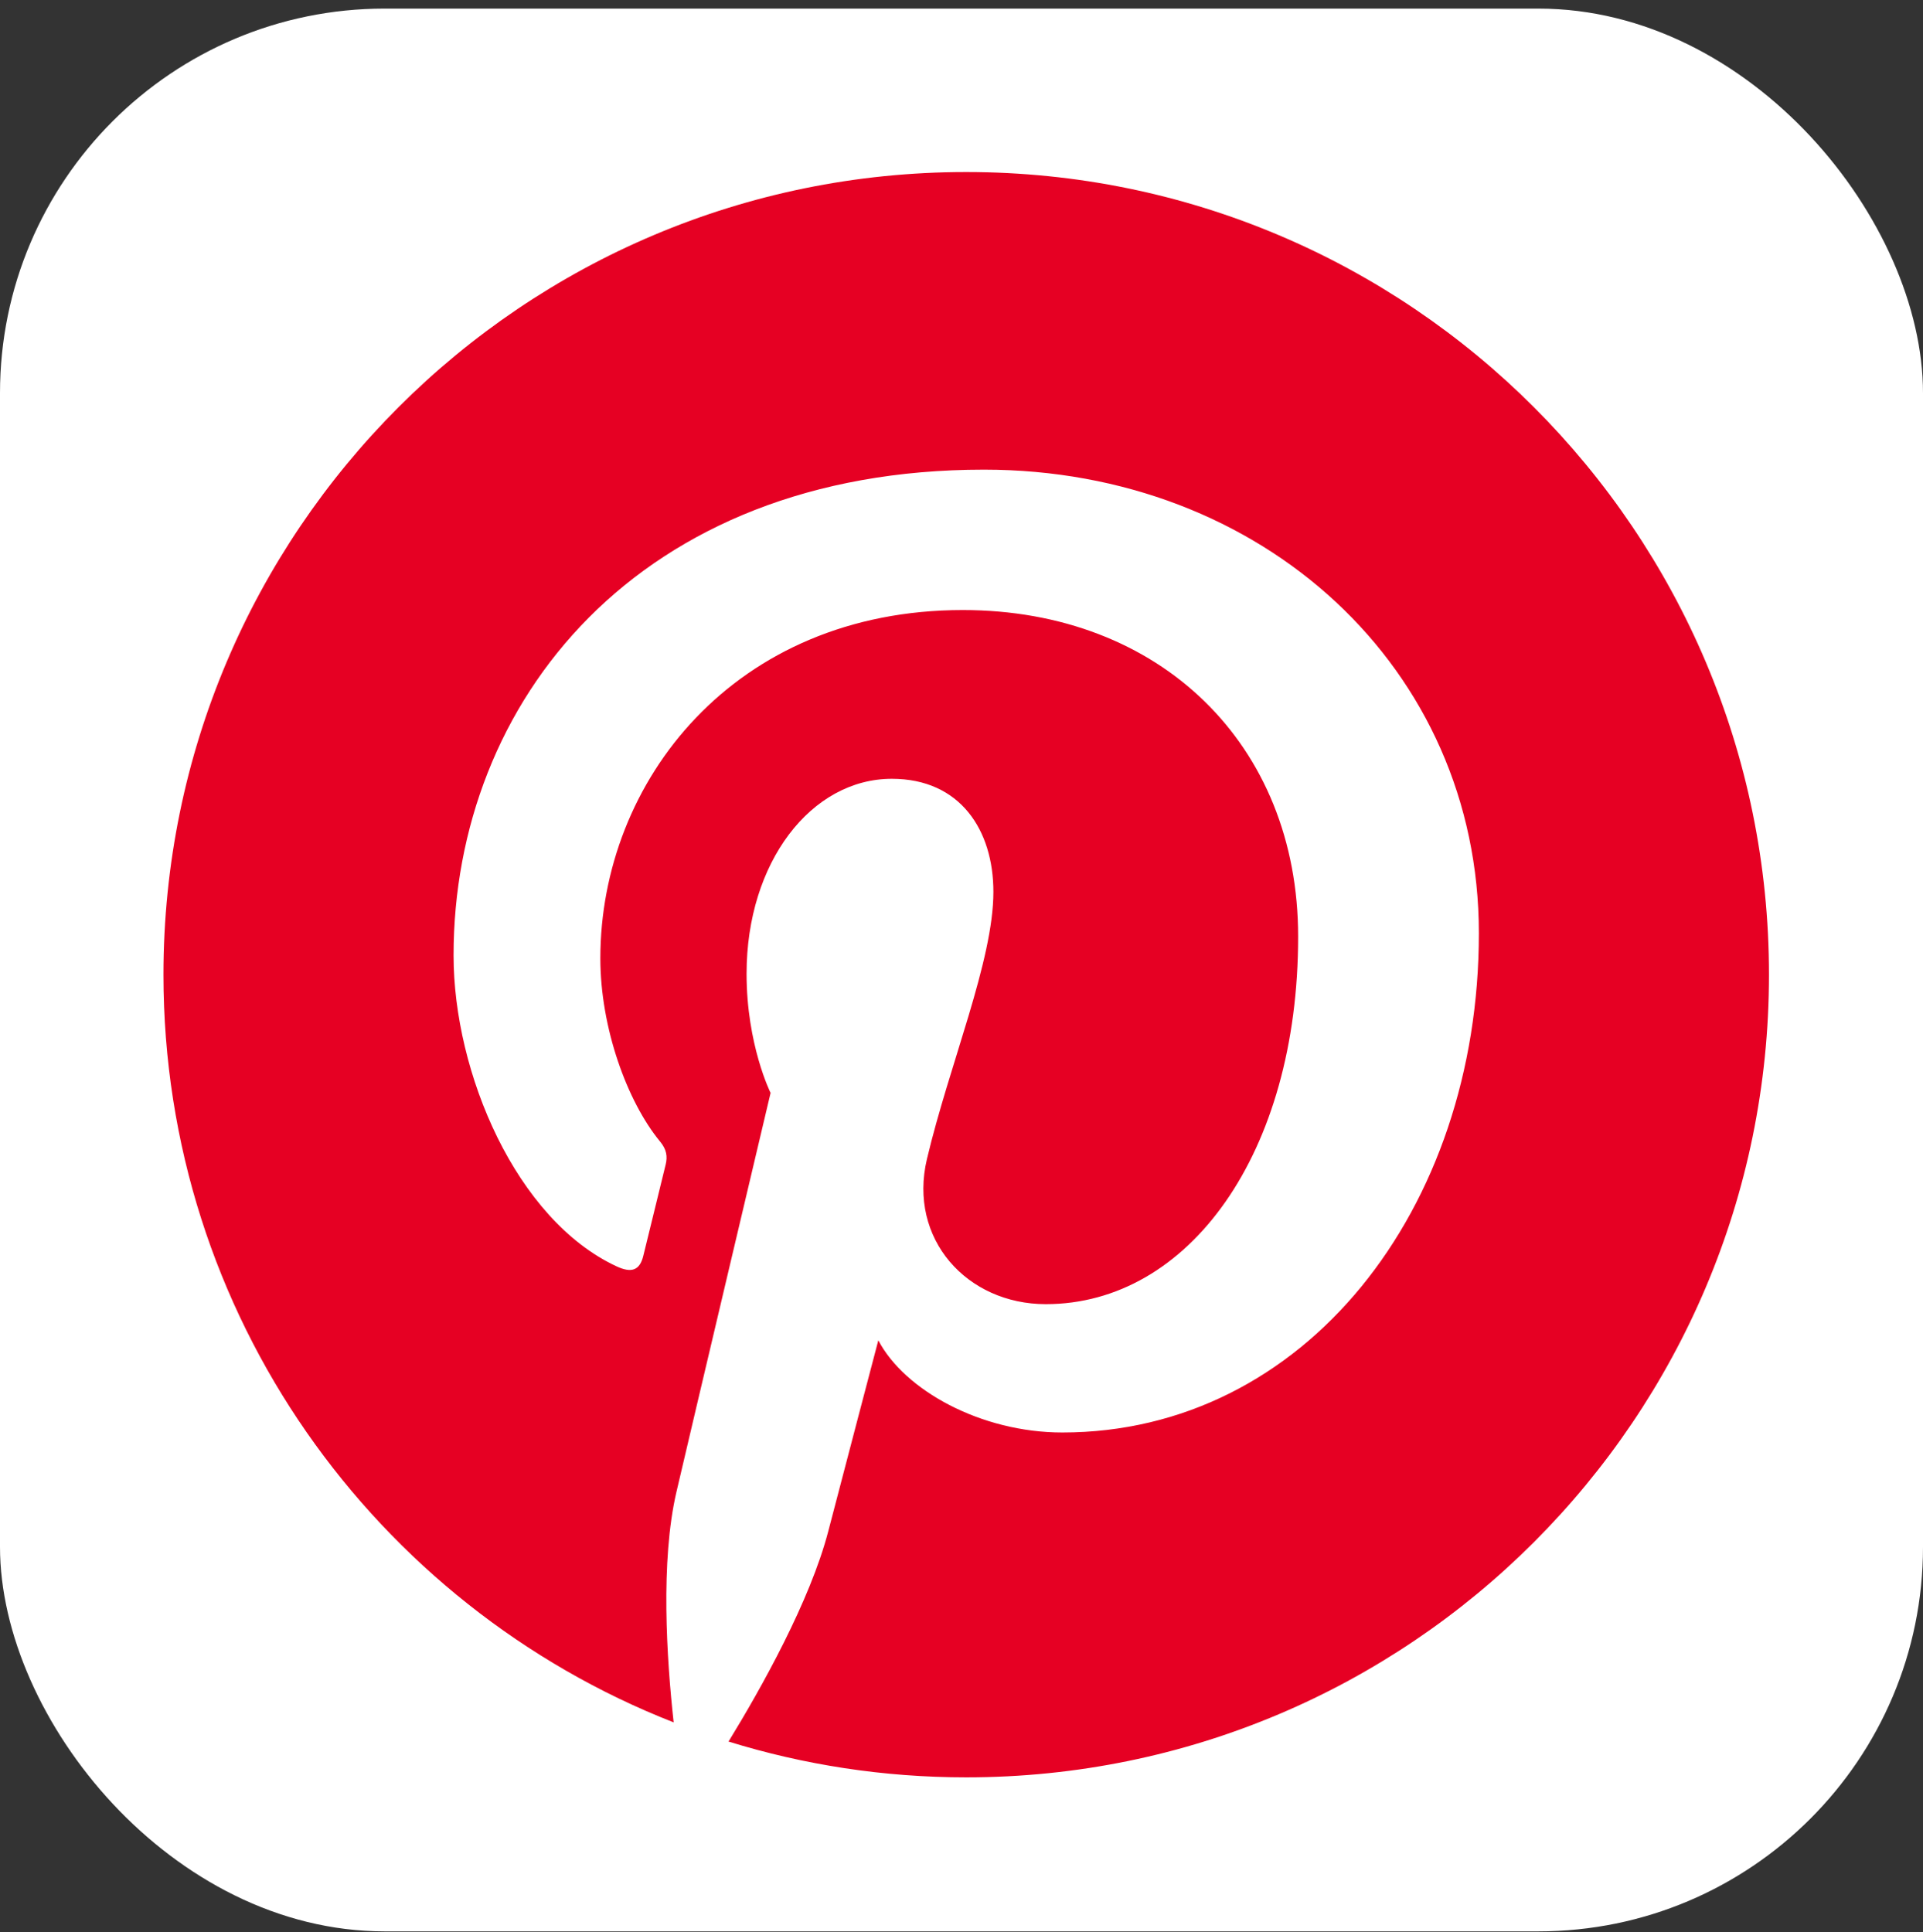 <svg width="200" height="201" viewBox="0 0 200 201" fill="none" xmlns="http://www.w3.org/2000/svg">
<rect x="0" y="0" width="200" height="201" fill="#333333" stroke="none"/>
<g clip-path="url(#clip0_3630_2863)">
<rect y="0.894" width="200" height="200" rx="40" fill="white"/>
<path d="M183.981 101.384C183.981 147.494 146.601 184.874 100.491 184.874C54.38 184.874 17 147.494 17 101.384C17 55.273 54.38 17.894 100.491 17.894C146.601 17.894 183.981 55.273 183.981 101.384Z" fill="white"/>
<path d="M100.49 17.894C54.38 17.894 17 55.274 17 101.384C17 136.755 39.007 166.992 70.064 179.157C69.335 172.551 68.675 162.392 70.354 155.18C71.871 148.664 80.144 113.68 80.144 113.68C80.144 113.68 77.647 108.679 77.647 101.285C77.647 89.675 84.376 81.008 92.754 81.008C99.877 81.008 103.317 86.356 103.317 92.769C103.317 99.932 98.757 110.642 96.403 120.567C94.436 128.877 100.57 135.654 108.767 135.654C123.606 135.654 135.012 120.008 135.012 97.422C135.012 77.432 120.648 63.455 100.138 63.455C76.382 63.455 62.438 81.273 62.438 99.687C62.438 106.863 65.203 114.558 68.652 118.741C69.334 119.568 69.434 120.292 69.231 121.135C68.597 123.772 67.189 129.443 66.912 130.604C66.548 132.132 65.702 132.457 64.12 131.72C53.692 126.867 47.173 111.621 47.173 99.376C47.173 73.039 66.308 48.852 102.338 48.852C131.301 48.852 153.808 69.491 153.808 97.072C153.808 125.846 135.666 149.003 110.484 149.003C102.024 149.003 94.071 144.608 91.348 139.416C91.348 139.416 87.162 155.357 86.147 159.263C84.262 166.515 79.174 175.605 75.77 181.151C83.582 183.57 91.883 184.874 100.49 184.874C146.601 184.874 183.981 147.494 183.981 101.384C183.981 55.274 146.601 17.894 100.49 17.894Z" fill="#E60023"/>
</g>
<defs>
<clipPath id="clip0_3630_2863">
<rect y="0.894" width="200" height="200" rx="40" fill="white"/>
</clipPath>
</defs>
</svg>
